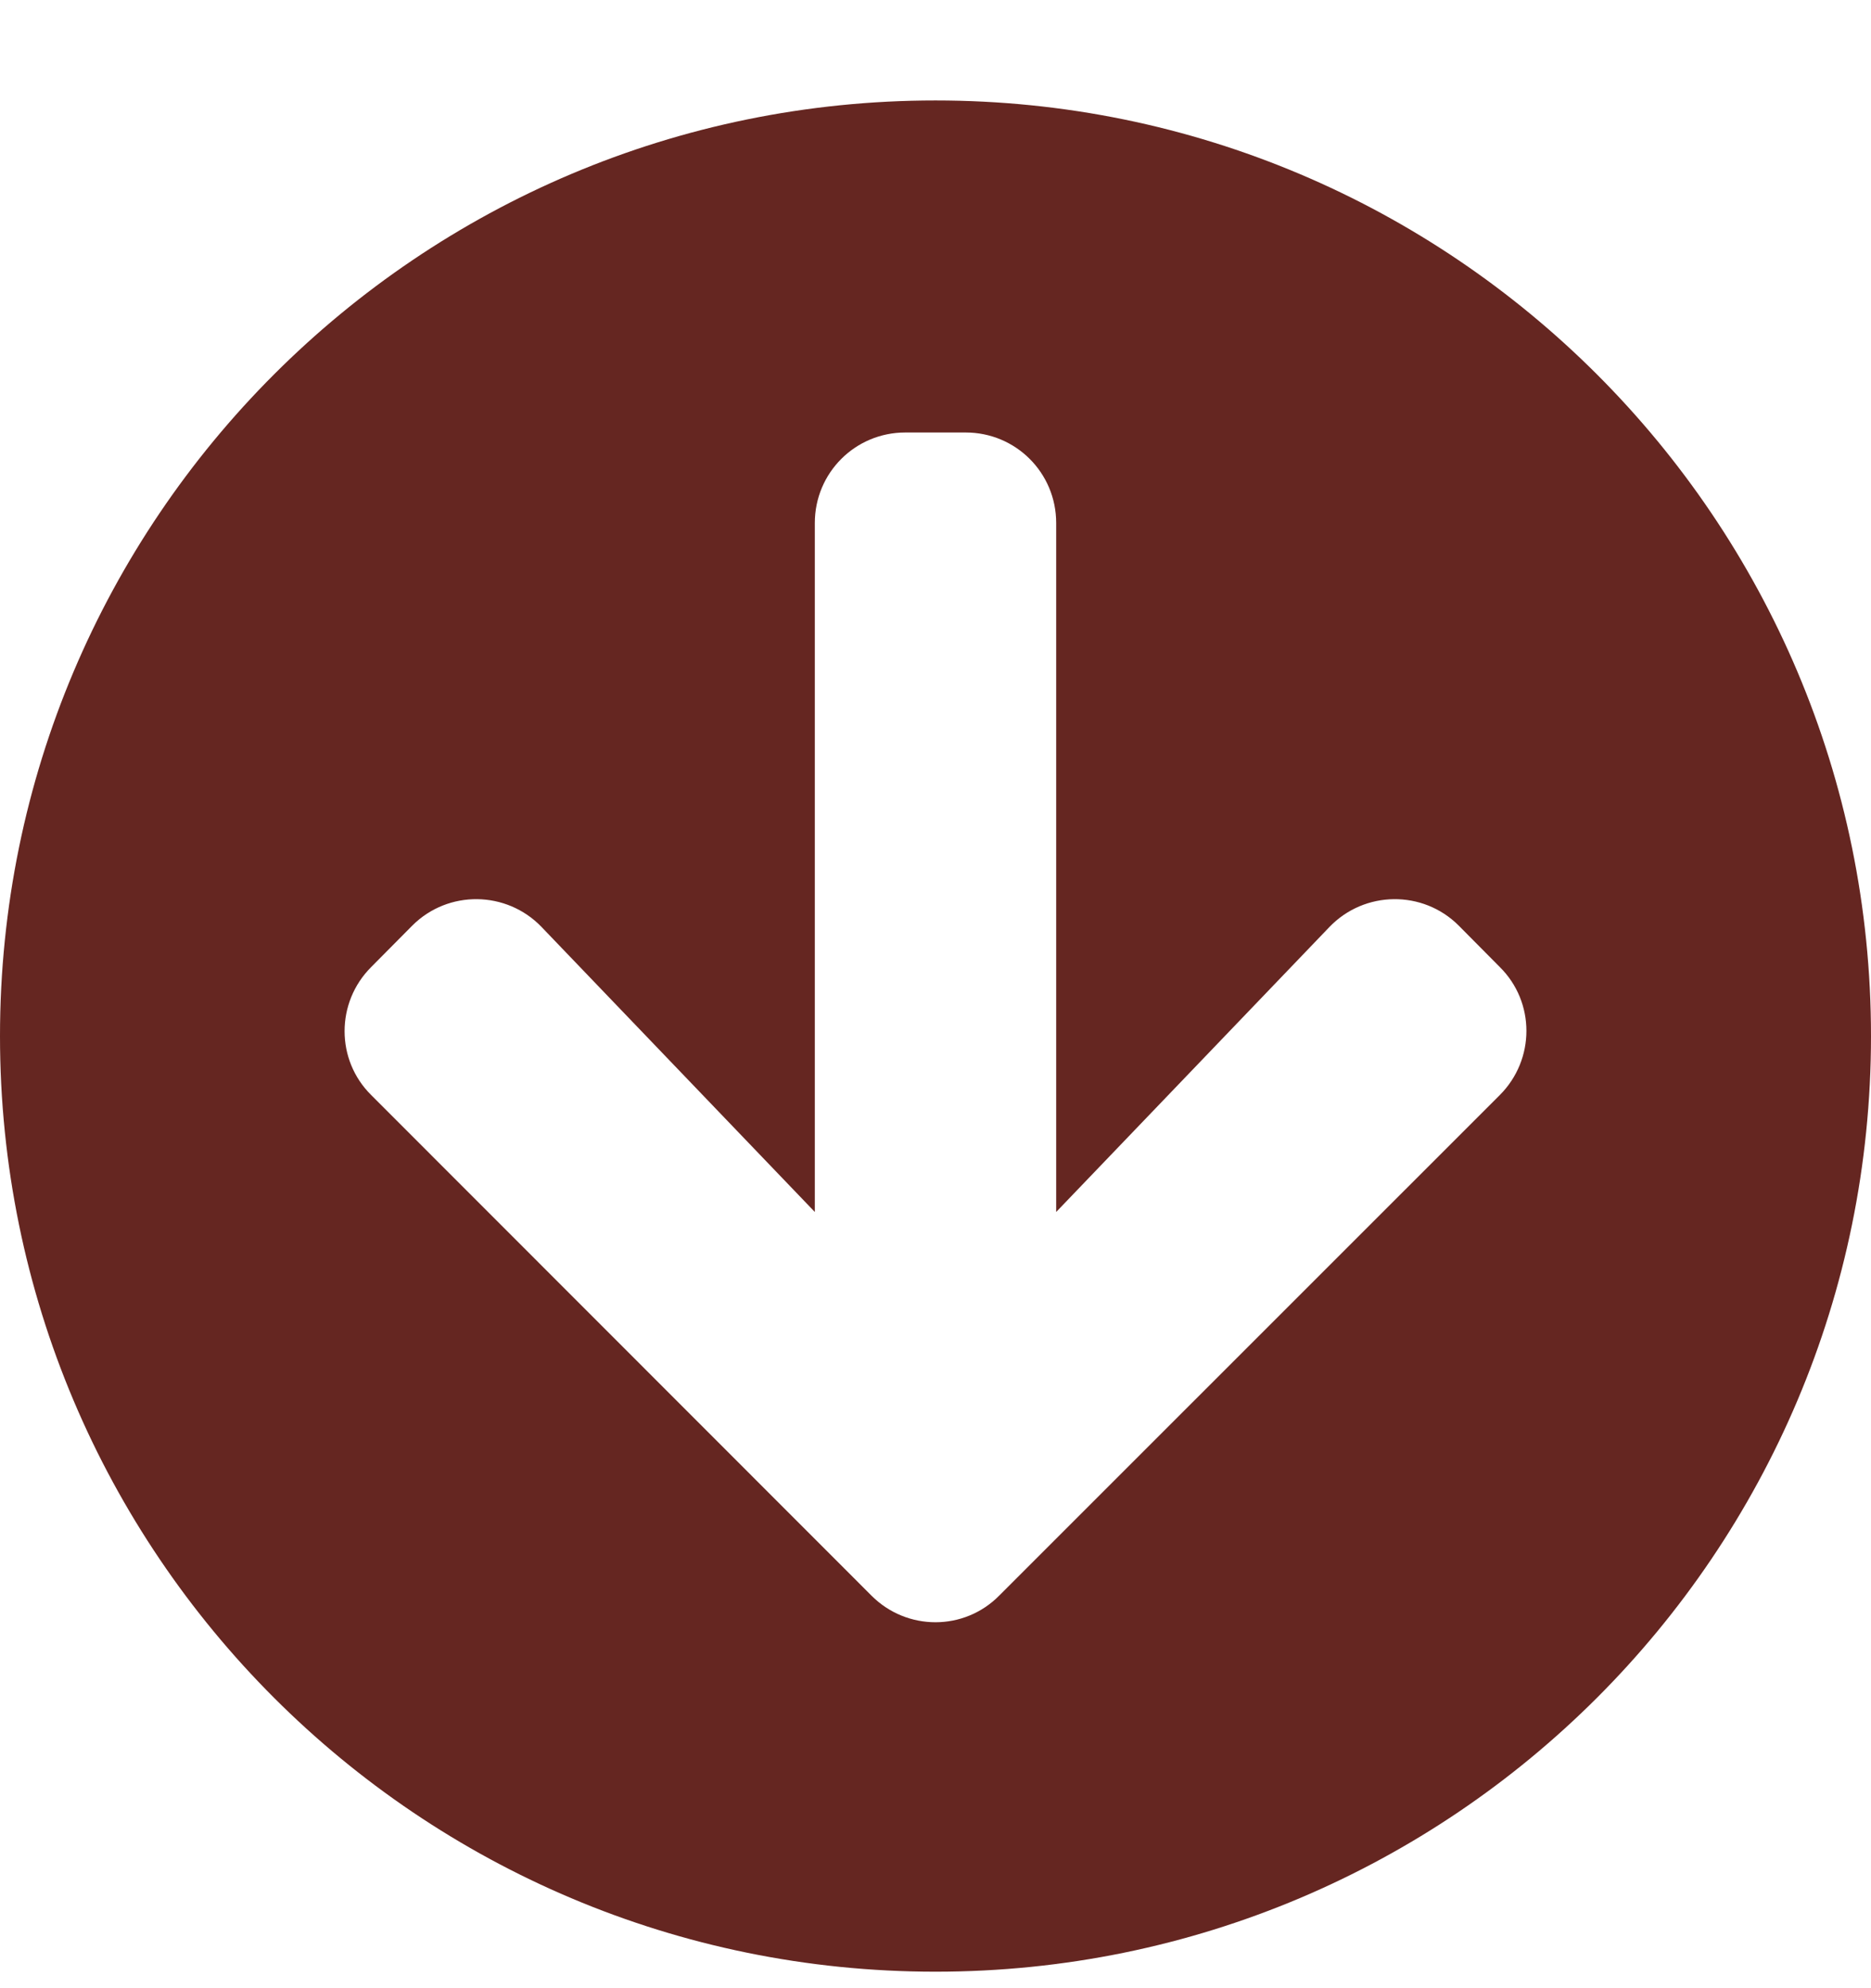 <svg width="16" height="17" viewBox="0 0 16 17" fill="none" xmlns="http://www.w3.org/2000/svg">
<path d="M16 8.859C16 13.279 12.419 16.859 8 16.859C3.581 16.859 0 13.279 0 8.859C0 4.44 3.581 0.859 8 0.859C12.419 0.859 16 4.44 16 8.859ZM11.368 7.927L9.032 10.363V4.472C9.032 4.043 8.687 3.698 8.258 3.698H7.742C7.313 3.698 6.968 4.043 6.968 4.472V10.363L4.632 7.927C4.332 7.614 3.832 7.608 3.526 7.914L3.174 8.269C2.871 8.572 2.871 9.063 3.174 9.363L7.452 13.643C7.755 13.947 8.245 13.947 8.545 13.643L12.826 9.363C13.129 9.059 13.129 8.569 12.826 8.269L12.474 7.914C12.168 7.608 11.668 7.614 11.368 7.927Z" fill="#652621"/>
</svg>
